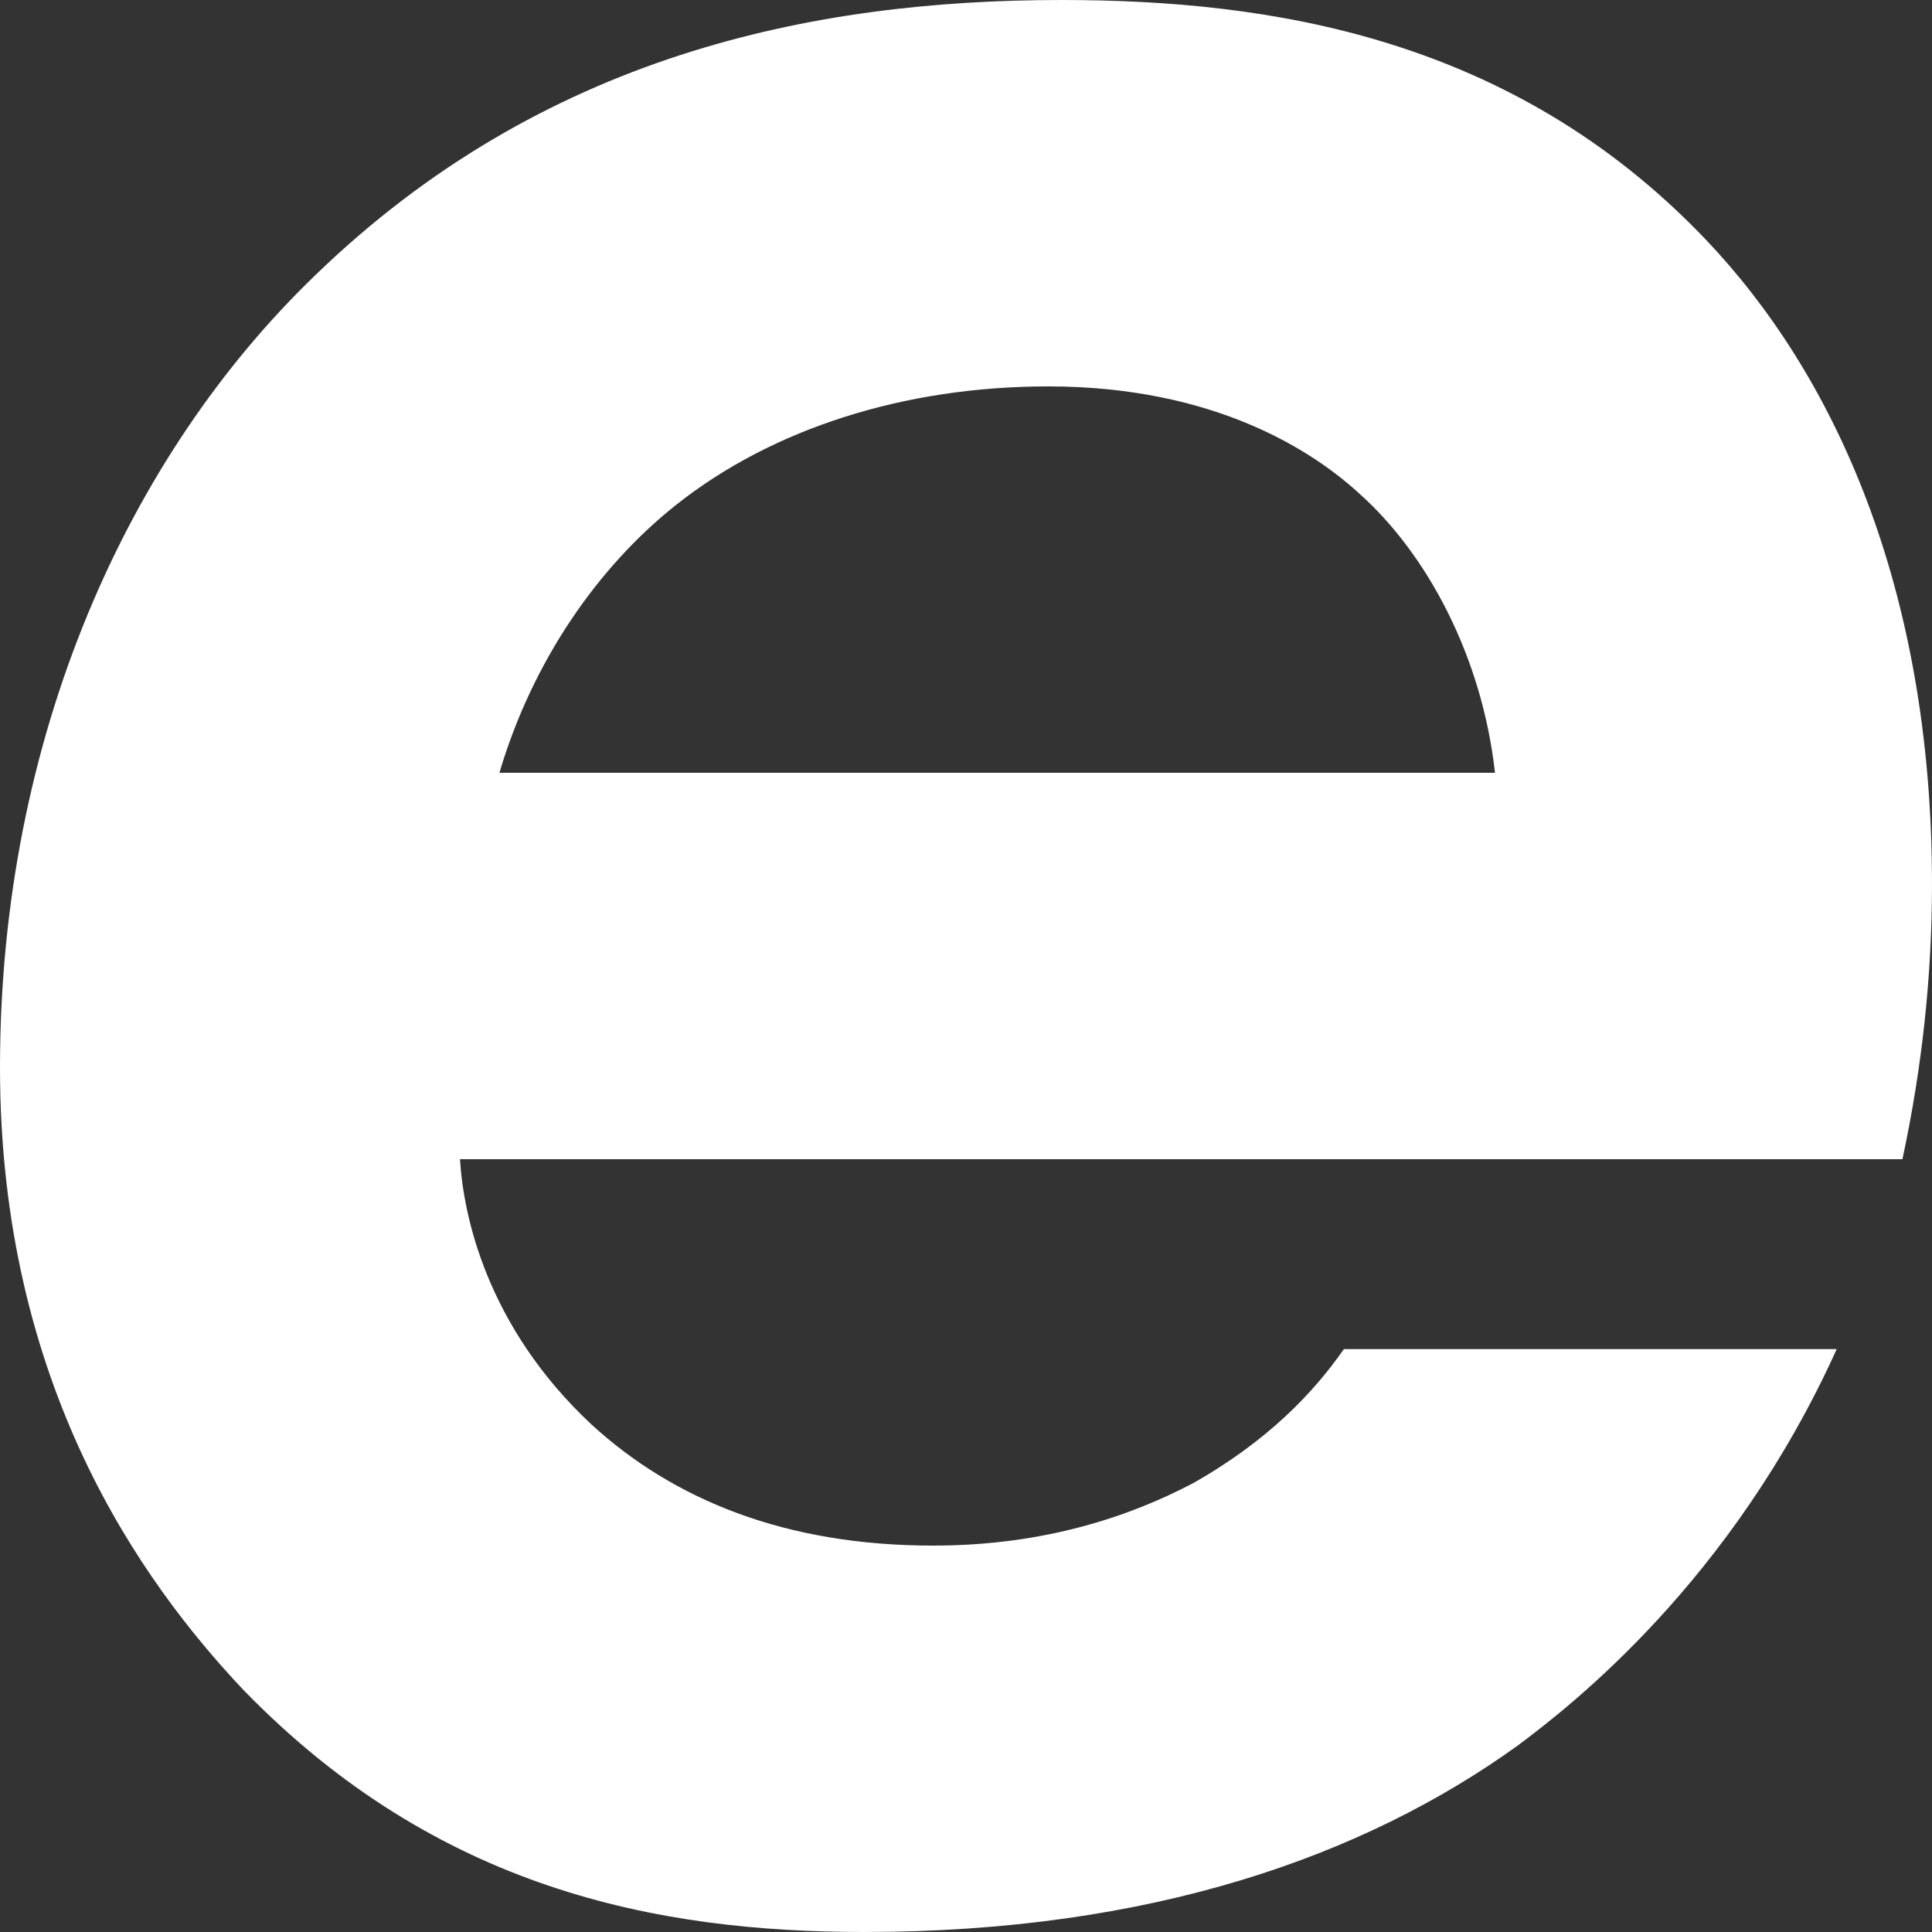 <?xml version="1.0" encoding="UTF-8"?> <svg xmlns="http://www.w3.org/2000/svg" width="229" height="229" viewBox="0 0 229 229" fill="none"><rect x="0" y="0" width="229" height="229" fill="#333333" stroke="none"/> <path d="M225.494 137.4C227.831 126.532 228.999 115.664 228.999 104.796C228.999 69.476 217.316 44.247 202.127 28.334C179.149 4.269 150.33 0 125.794 0C96.195 0 64.26 6.598 37.388 32.603C15.189 53.951 0 87.33 0 126.532C0 164.181 16.747 187.469 28.82 200.277C51.797 223.954 77.891 228.999 102.427 228.999C136.309 228.999 161.624 220.072 179.928 206.876C186.159 202.218 205.243 187.469 217.705 159.911H159.287C155.782 164.957 150.33 170.779 141.372 175.825C133.972 179.706 123.847 183.2 110.605 183.2C93.08 183.2 79.838 177.766 70.102 168.839C57.639 157.195 54.913 143.998 54.524 137.4H225.494ZM59.197 91.6C63.092 78.403 70.881 67.147 80.228 59.773C91.522 50.846 107.1 45.8 124.236 45.8C144.098 45.8 155.782 53.563 161.234 58.608C169.023 65.595 175.644 77.627 177.202 91.6H59.197Z" fill="white"></path> </svg> 